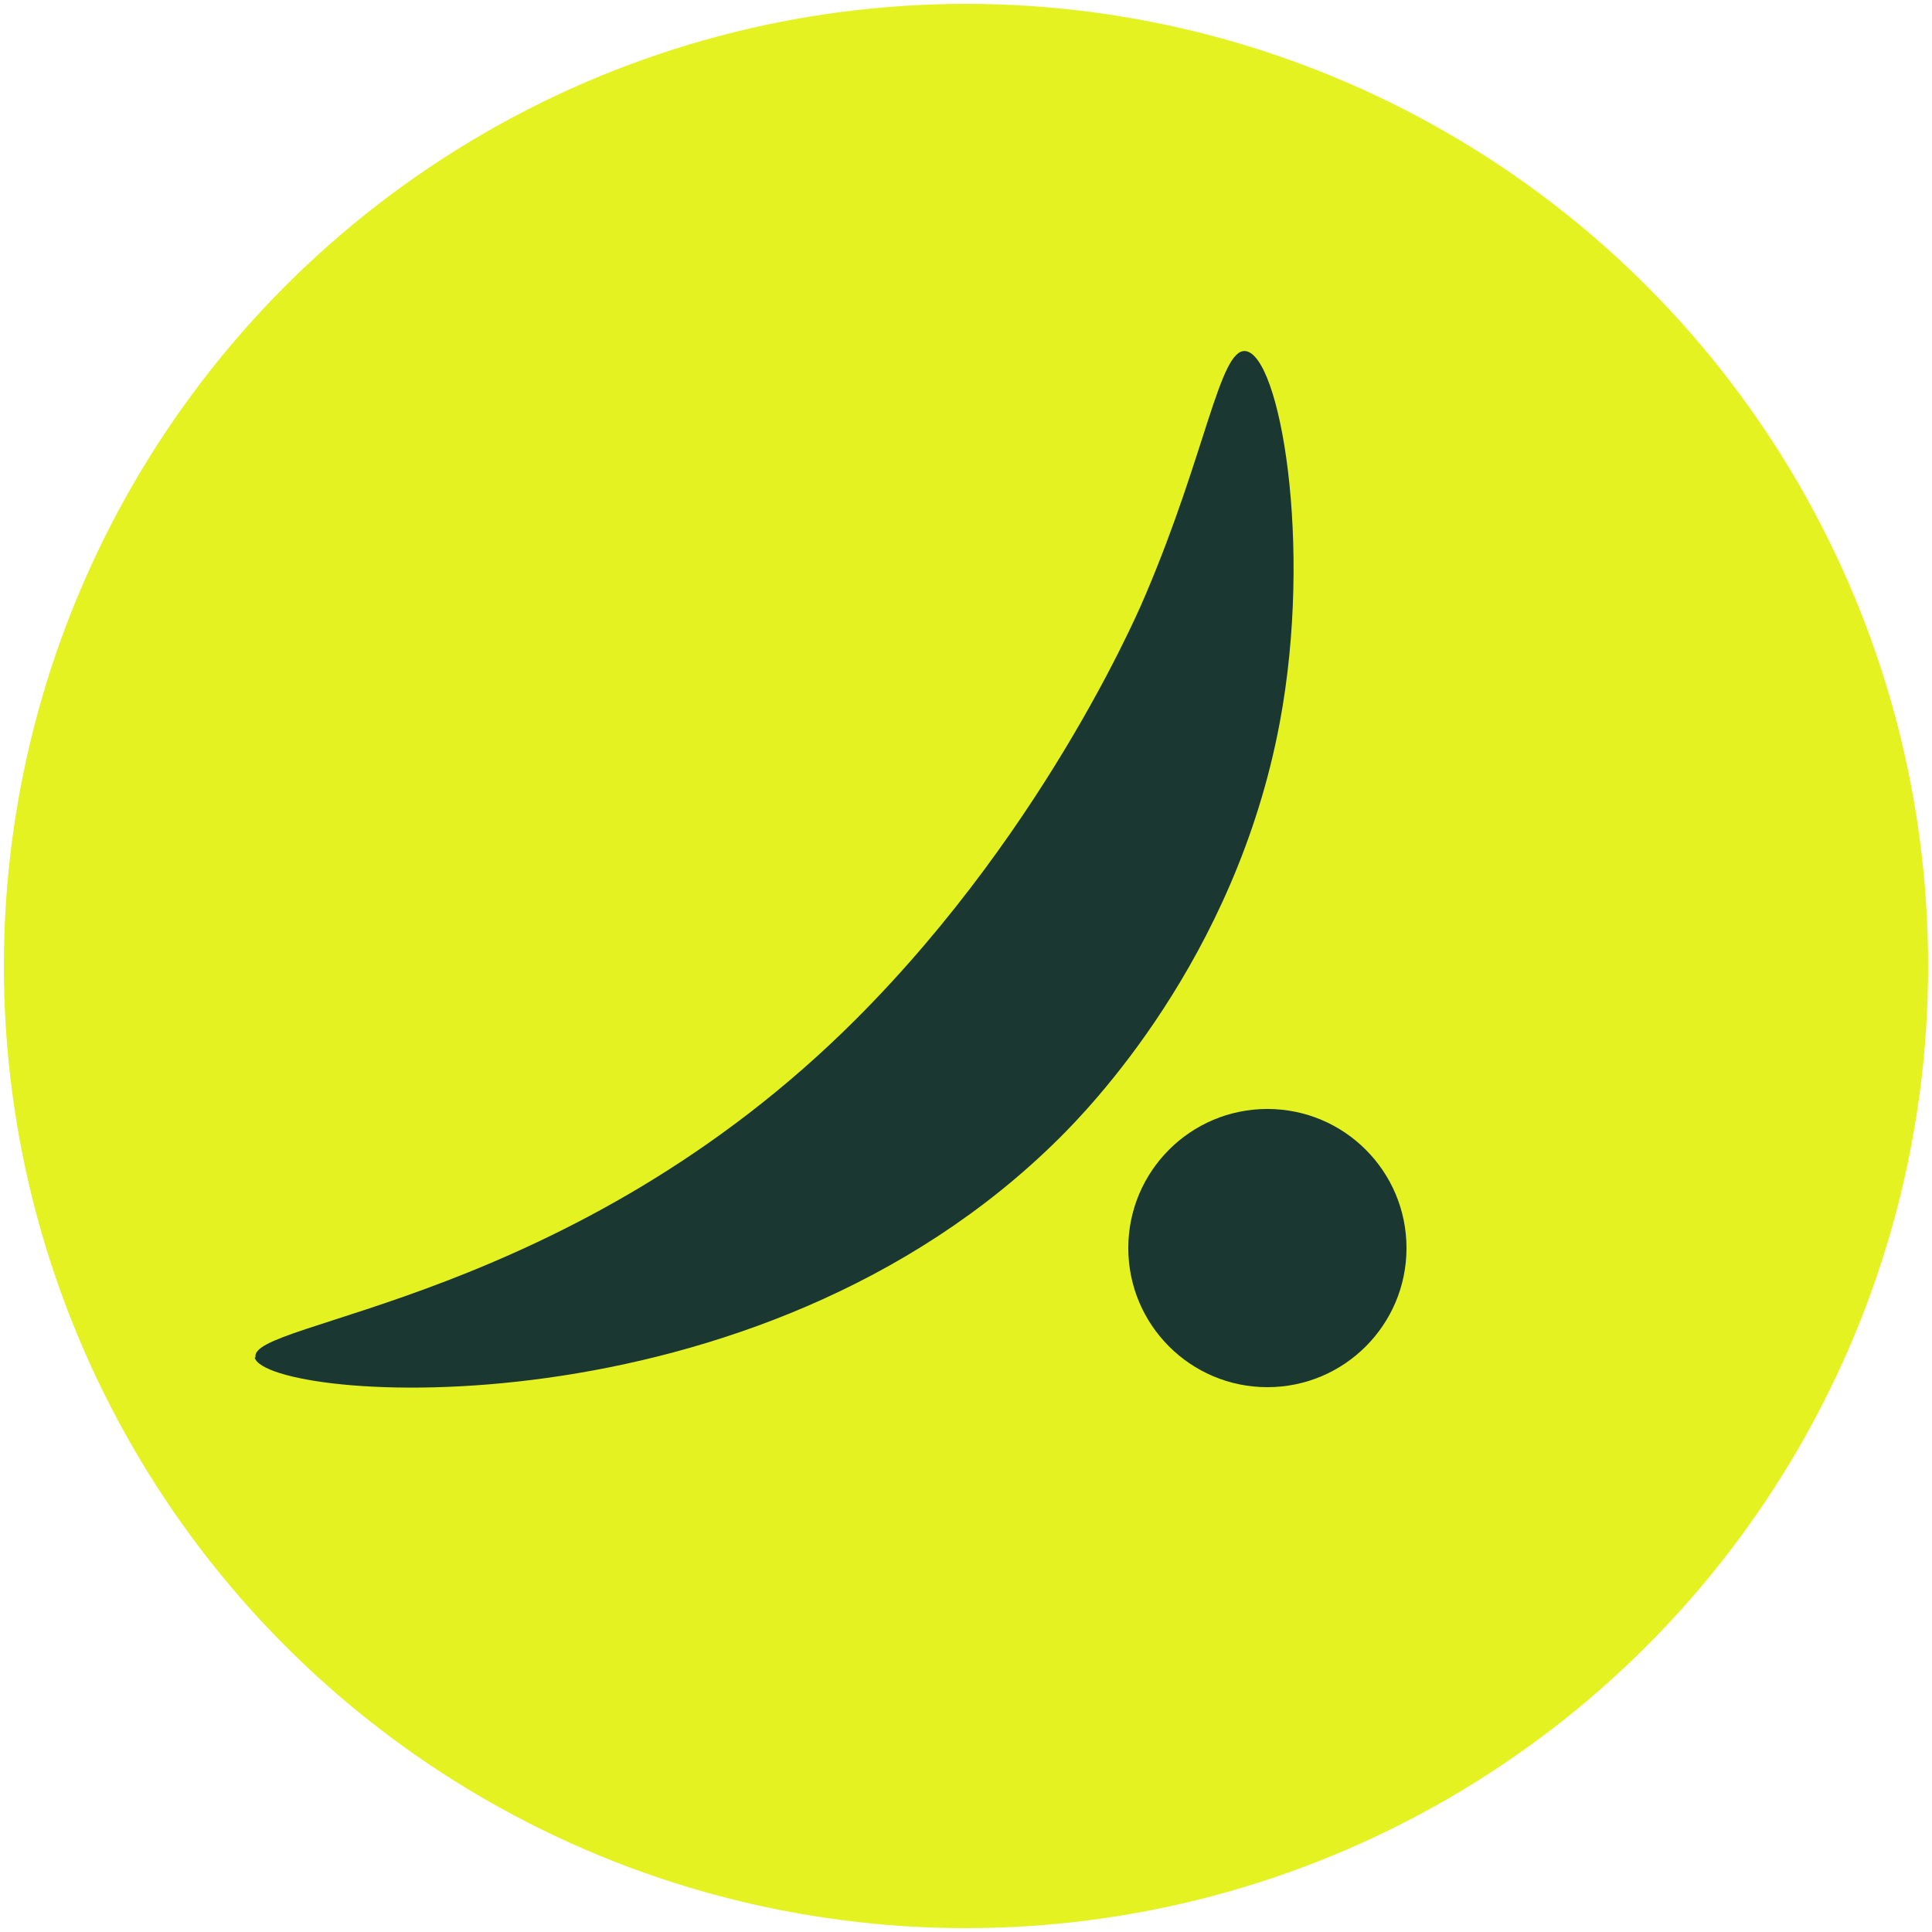 <svg xmlns="http://www.w3.org/2000/svg" viewBox="0 0 1000 1000">
  <circle cx="500" cy="500" r="498" fill="#e4f222"/>
  <circle cx="656" cy="646" r="72"   fill="#1a3732"/>
  <path d="M132.3 702.6c-4.6-18.9 163.8-28.1 310.7-175 101.5-101.5 150-219.9 150-219.9 31.1-73 38.3-127 51.5-126 17.9 1.5 35.2 100 17.9 192.3-23 123-100 201-113.8 214.8-157.7 157.1-411.2 136.7-416.8 113.8h.5z" fill="#1a3732"/>
</svg>
